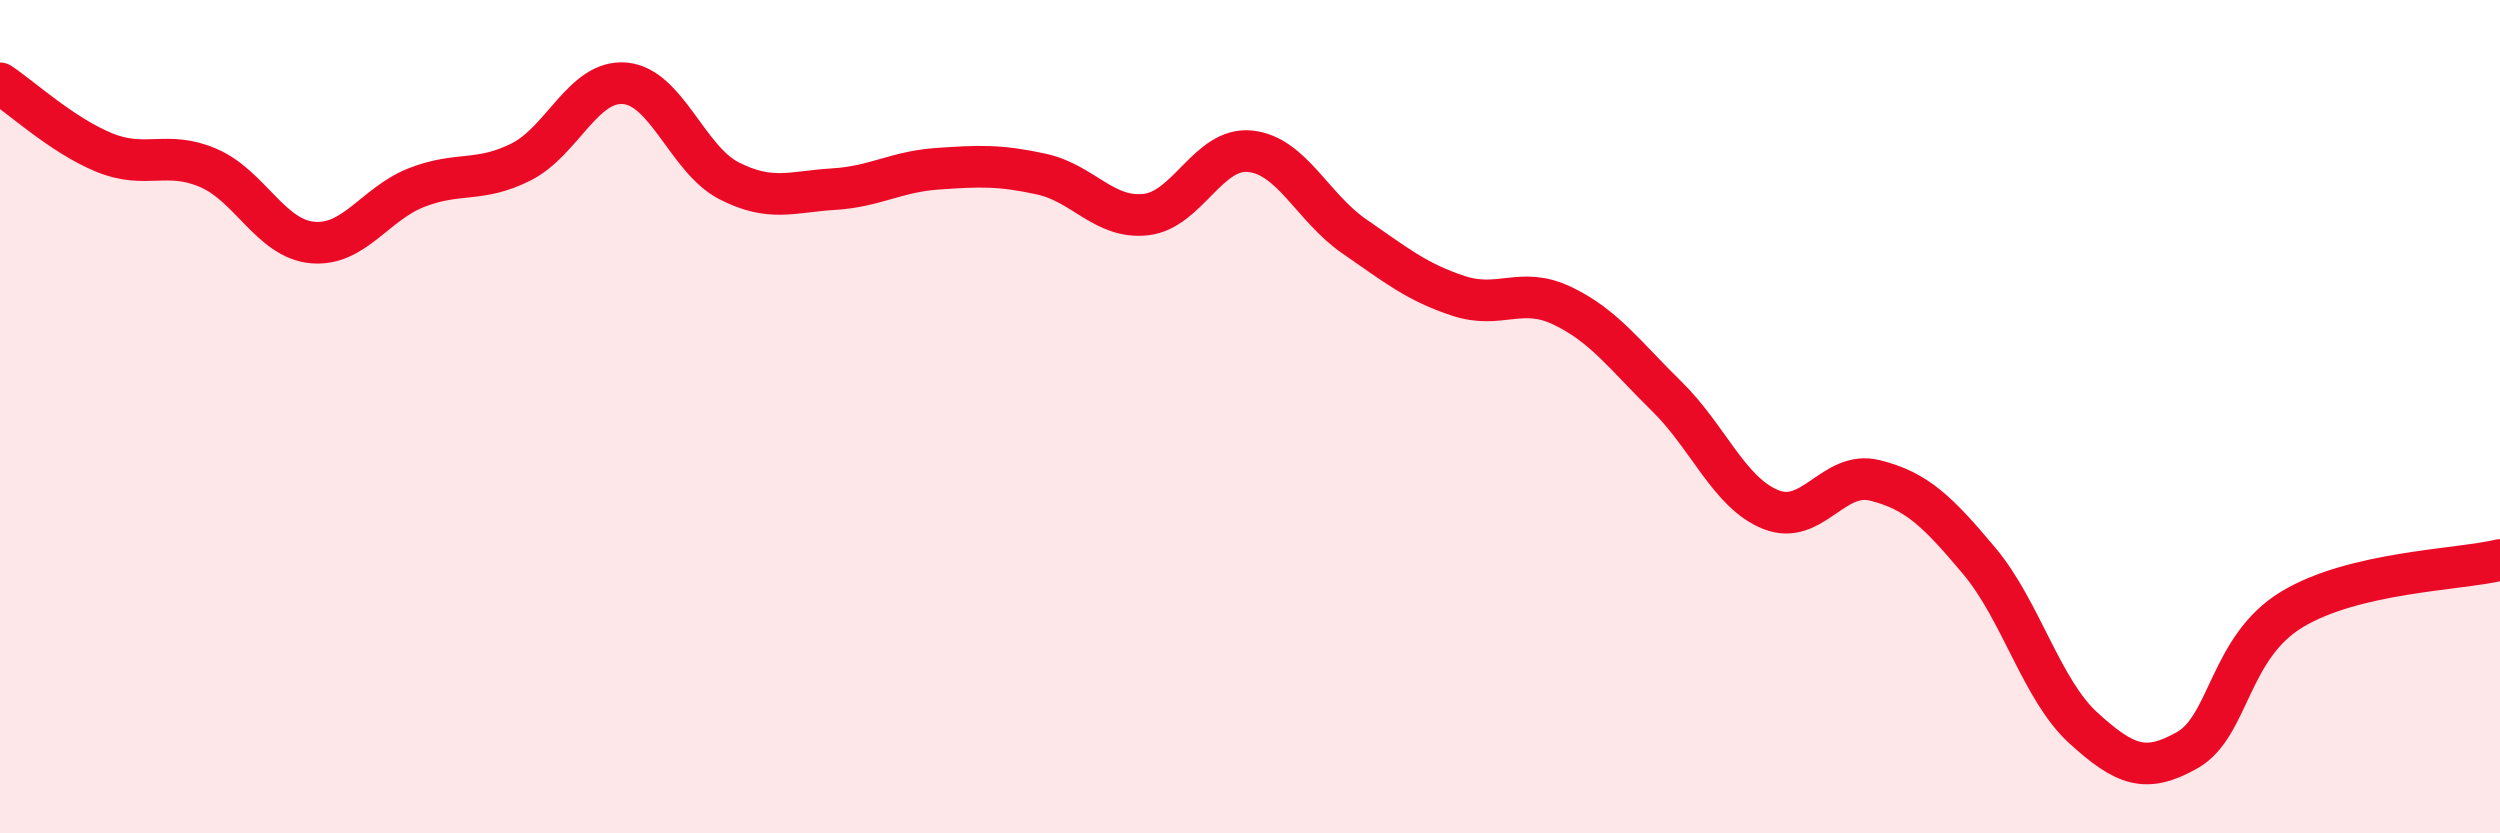 
    <svg width="60" height="20" viewBox="0 0 60 20" xmlns="http://www.w3.org/2000/svg">
      <path
        d="M 0,2 C 0.5,2.33 1.5,3.25 2.5,3.66 C 3.5,4.07 4,3.6 5,4.03 C 6,4.46 6.5,5.73 7.5,5.82 C 8.5,5.91 9,4.89 10,4.5 C 11,4.11 11.5,4.39 12.5,3.89 C 13.5,3.39 14,1.91 15,2 C 16,2.09 16.5,3.83 17.5,4.34 C 18.5,4.85 19,4.6 20,4.54 C 21,4.48 21.5,4.12 22.5,4.05 C 23.5,3.98 24,3.96 25,4.18 C 26,4.4 26.5,5.26 27.5,5.15 C 28.5,5.04 29,3.53 30,3.63 C 31,3.73 31.5,4.98 32.5,5.67 C 33.5,6.36 34,6.77 35,7.1 C 36,7.43 36.5,6.86 37.5,7.34 C 38.5,7.82 39,8.53 40,9.51 C 41,10.49 41.5,11.83 42.5,12.23 C 43.5,12.63 44,11.28 45,11.53 C 46,11.78 46.5,12.27 47.5,13.46 C 48.5,14.65 49,16.56 50,17.47 C 51,18.38 51.5,18.57 52.5,18 C 53.5,17.43 53.5,15.54 55,14.63 C 56.5,13.72 59,13.68 60,13.44L60 20L0 20Z"
        fill="#EB0A25"
        opacity="0.1"
        stroke-linecap="round"
        stroke-linejoin="round"
      />
      <path
        d="M 0,2 C 0.5,2.33 1.5,3.25 2.5,3.66 C 3.5,4.07 4,3.6 5,4.03 C 6,4.46 6.5,5.73 7.5,5.82 C 8.5,5.91 9,4.89 10,4.5 C 11,4.11 11.5,4.39 12.5,3.89 C 13.5,3.39 14,1.91 15,2 C 16,2.09 16.5,3.83 17.5,4.34 C 18.5,4.85 19,4.6 20,4.54 C 21,4.48 21.5,4.12 22.5,4.05 C 23.5,3.98 24,3.96 25,4.18 C 26,4.4 26.5,5.26 27.5,5.15 C 28.5,5.04 29,3.53 30,3.63 C 31,3.73 31.5,4.98 32.5,5.67 C 33.5,6.36 34,6.77 35,7.1 C 36,7.43 36.5,6.86 37.5,7.34 C 38.5,7.82 39,8.53 40,9.51 C 41,10.49 41.5,11.83 42.5,12.23 C 43.5,12.63 44,11.28 45,11.53 C 46,11.78 46.5,12.27 47.5,13.46 C 48.5,14.65 49,16.56 50,17.47 C 51,18.38 51.5,18.57 52.5,18 C 53.5,17.43 53.5,15.54 55,14.63 C 56.5,13.72 59,13.68 60,13.44"
        stroke="#EB0A25"
        stroke-width="1"
        fill="none"
        stroke-linecap="round"
        stroke-linejoin="round"
      />
    </svg>
  